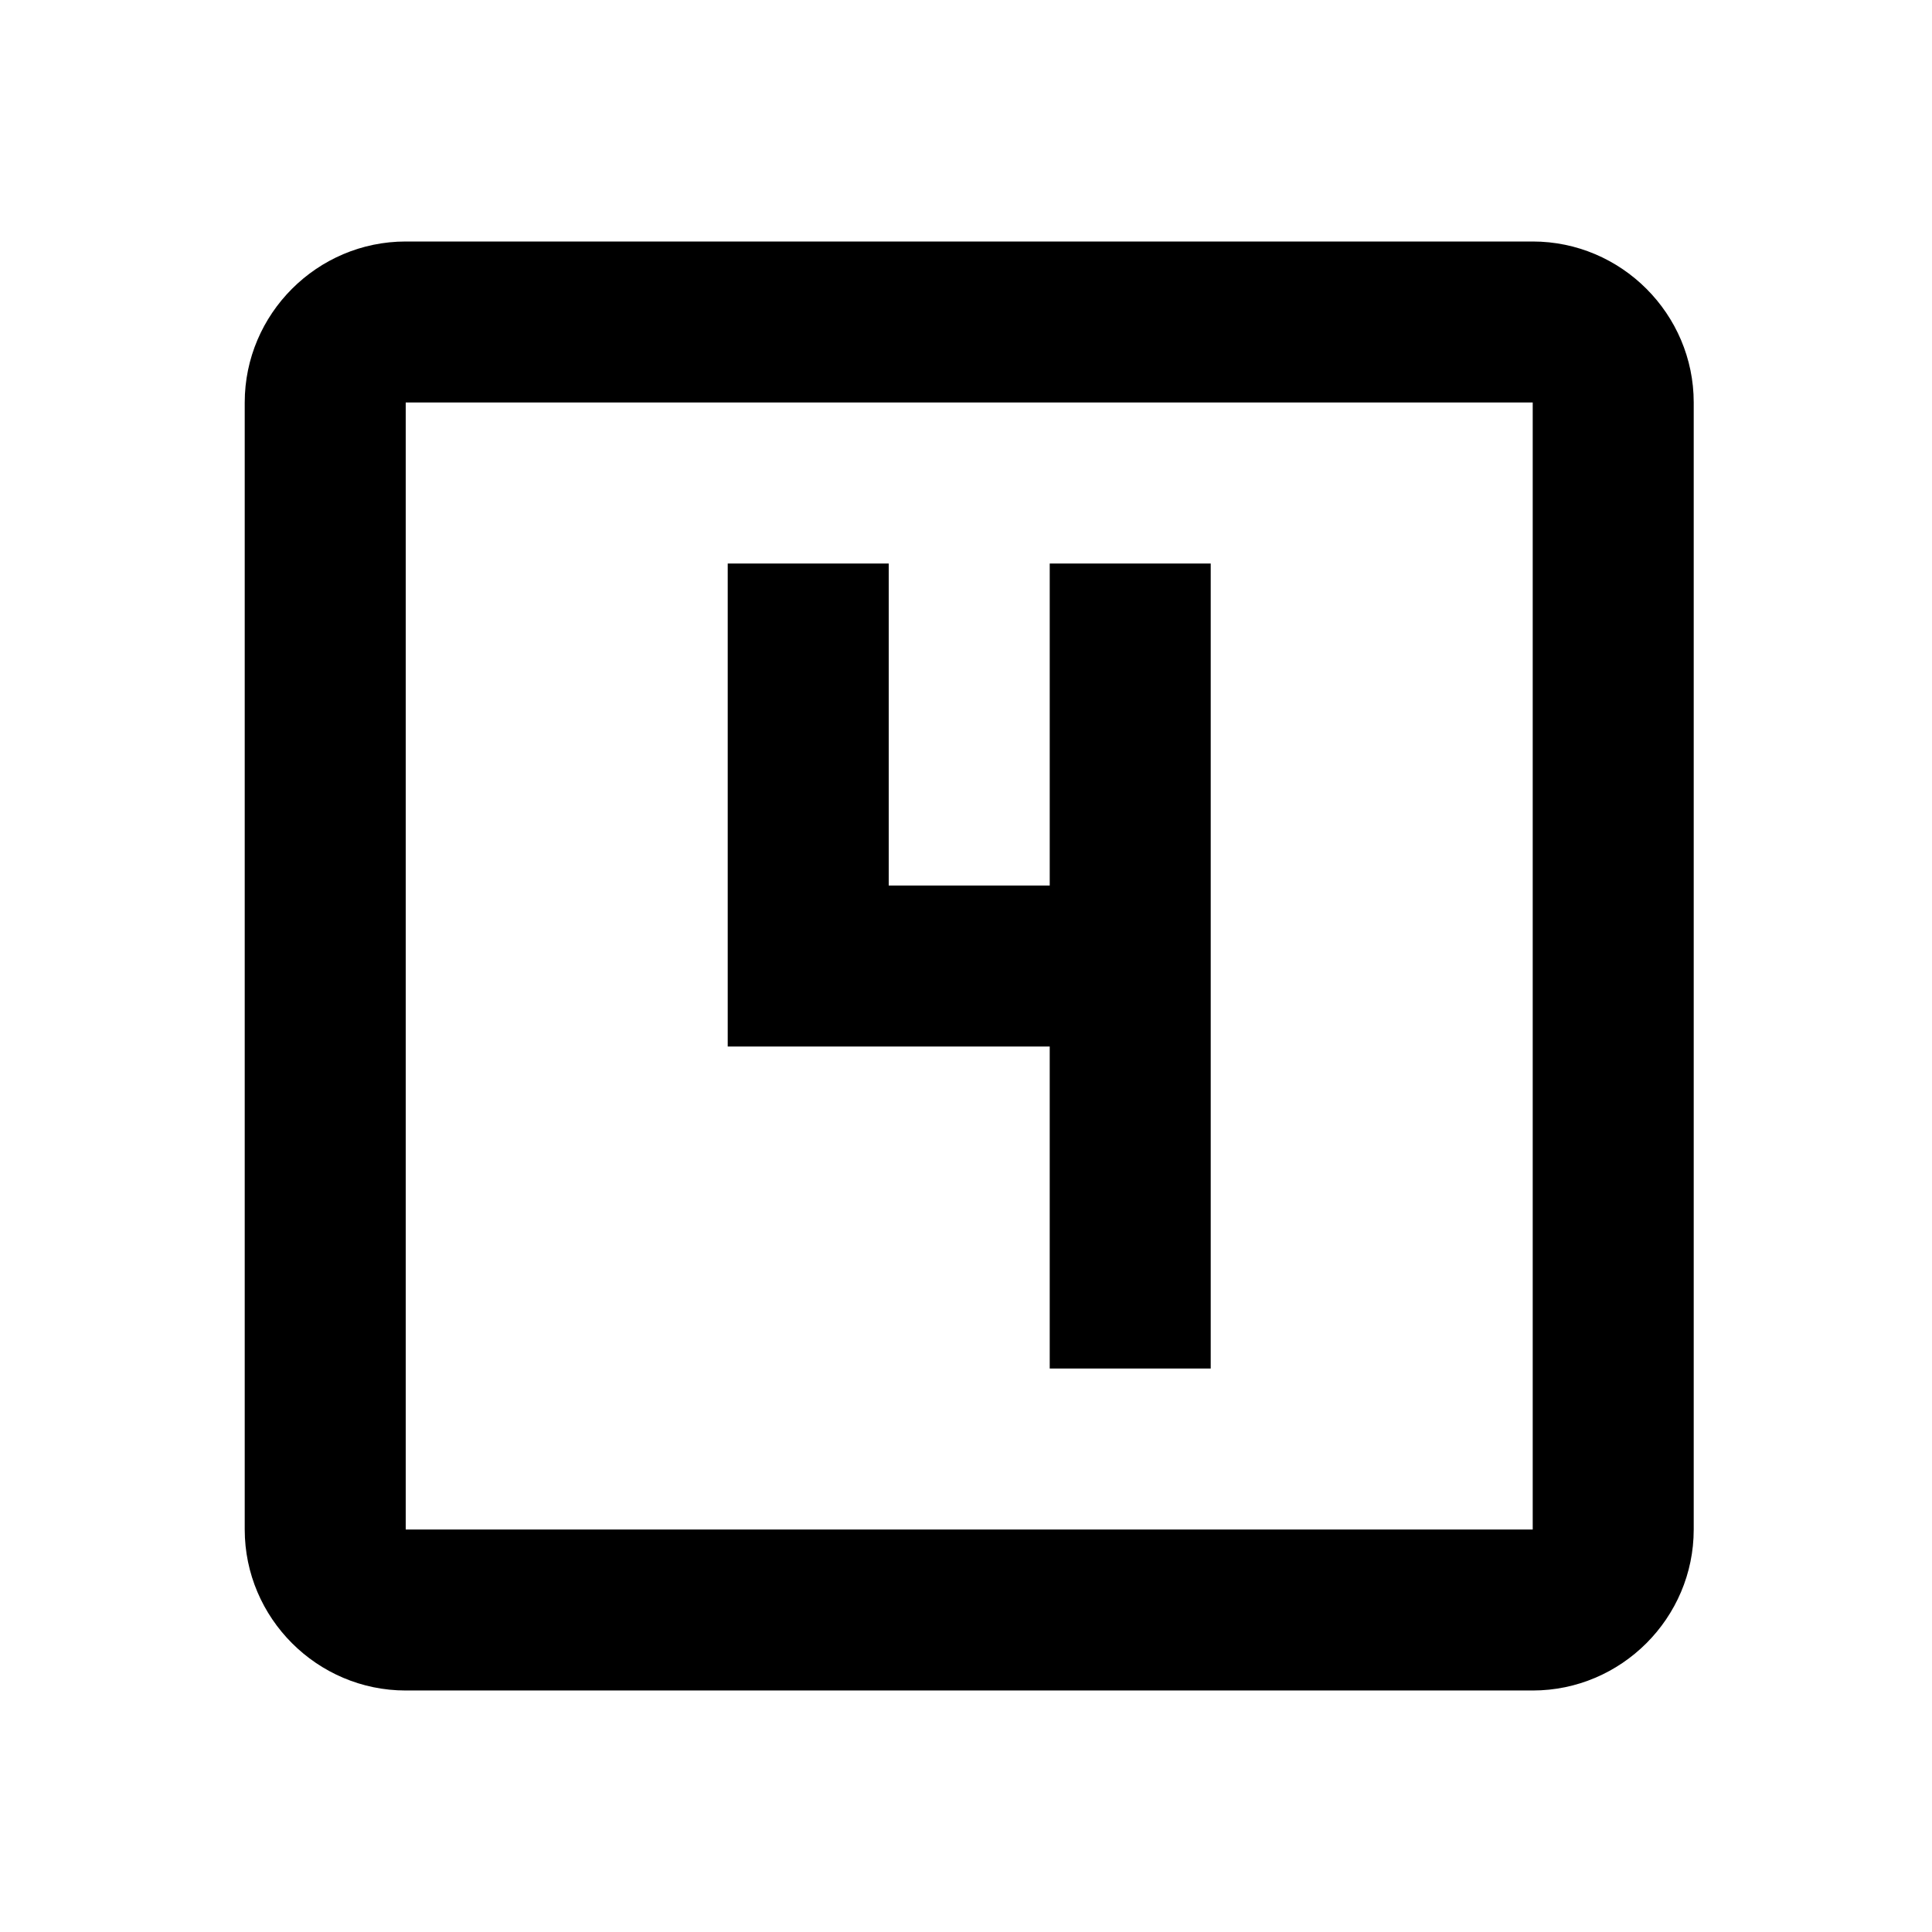 <svg xmlns="http://www.w3.org/2000/svg" height="24px" viewBox="0 0 24 24" width="24px" fill="#000000"><path d="M.04 0h24v24h-24V0z" fill="none"></path><path d="M19.04 3h-14c-1.1 0-2 .9-2 2v14c0 1.1.9 2 2 2h14c1.1 0 2-.9 2-2V5c0-1.1-.9-2-2-2zm0 16h-14V5h14v14zm-6-2h2V7h-2v4h-2V7h-2v6h4z"></path></svg>